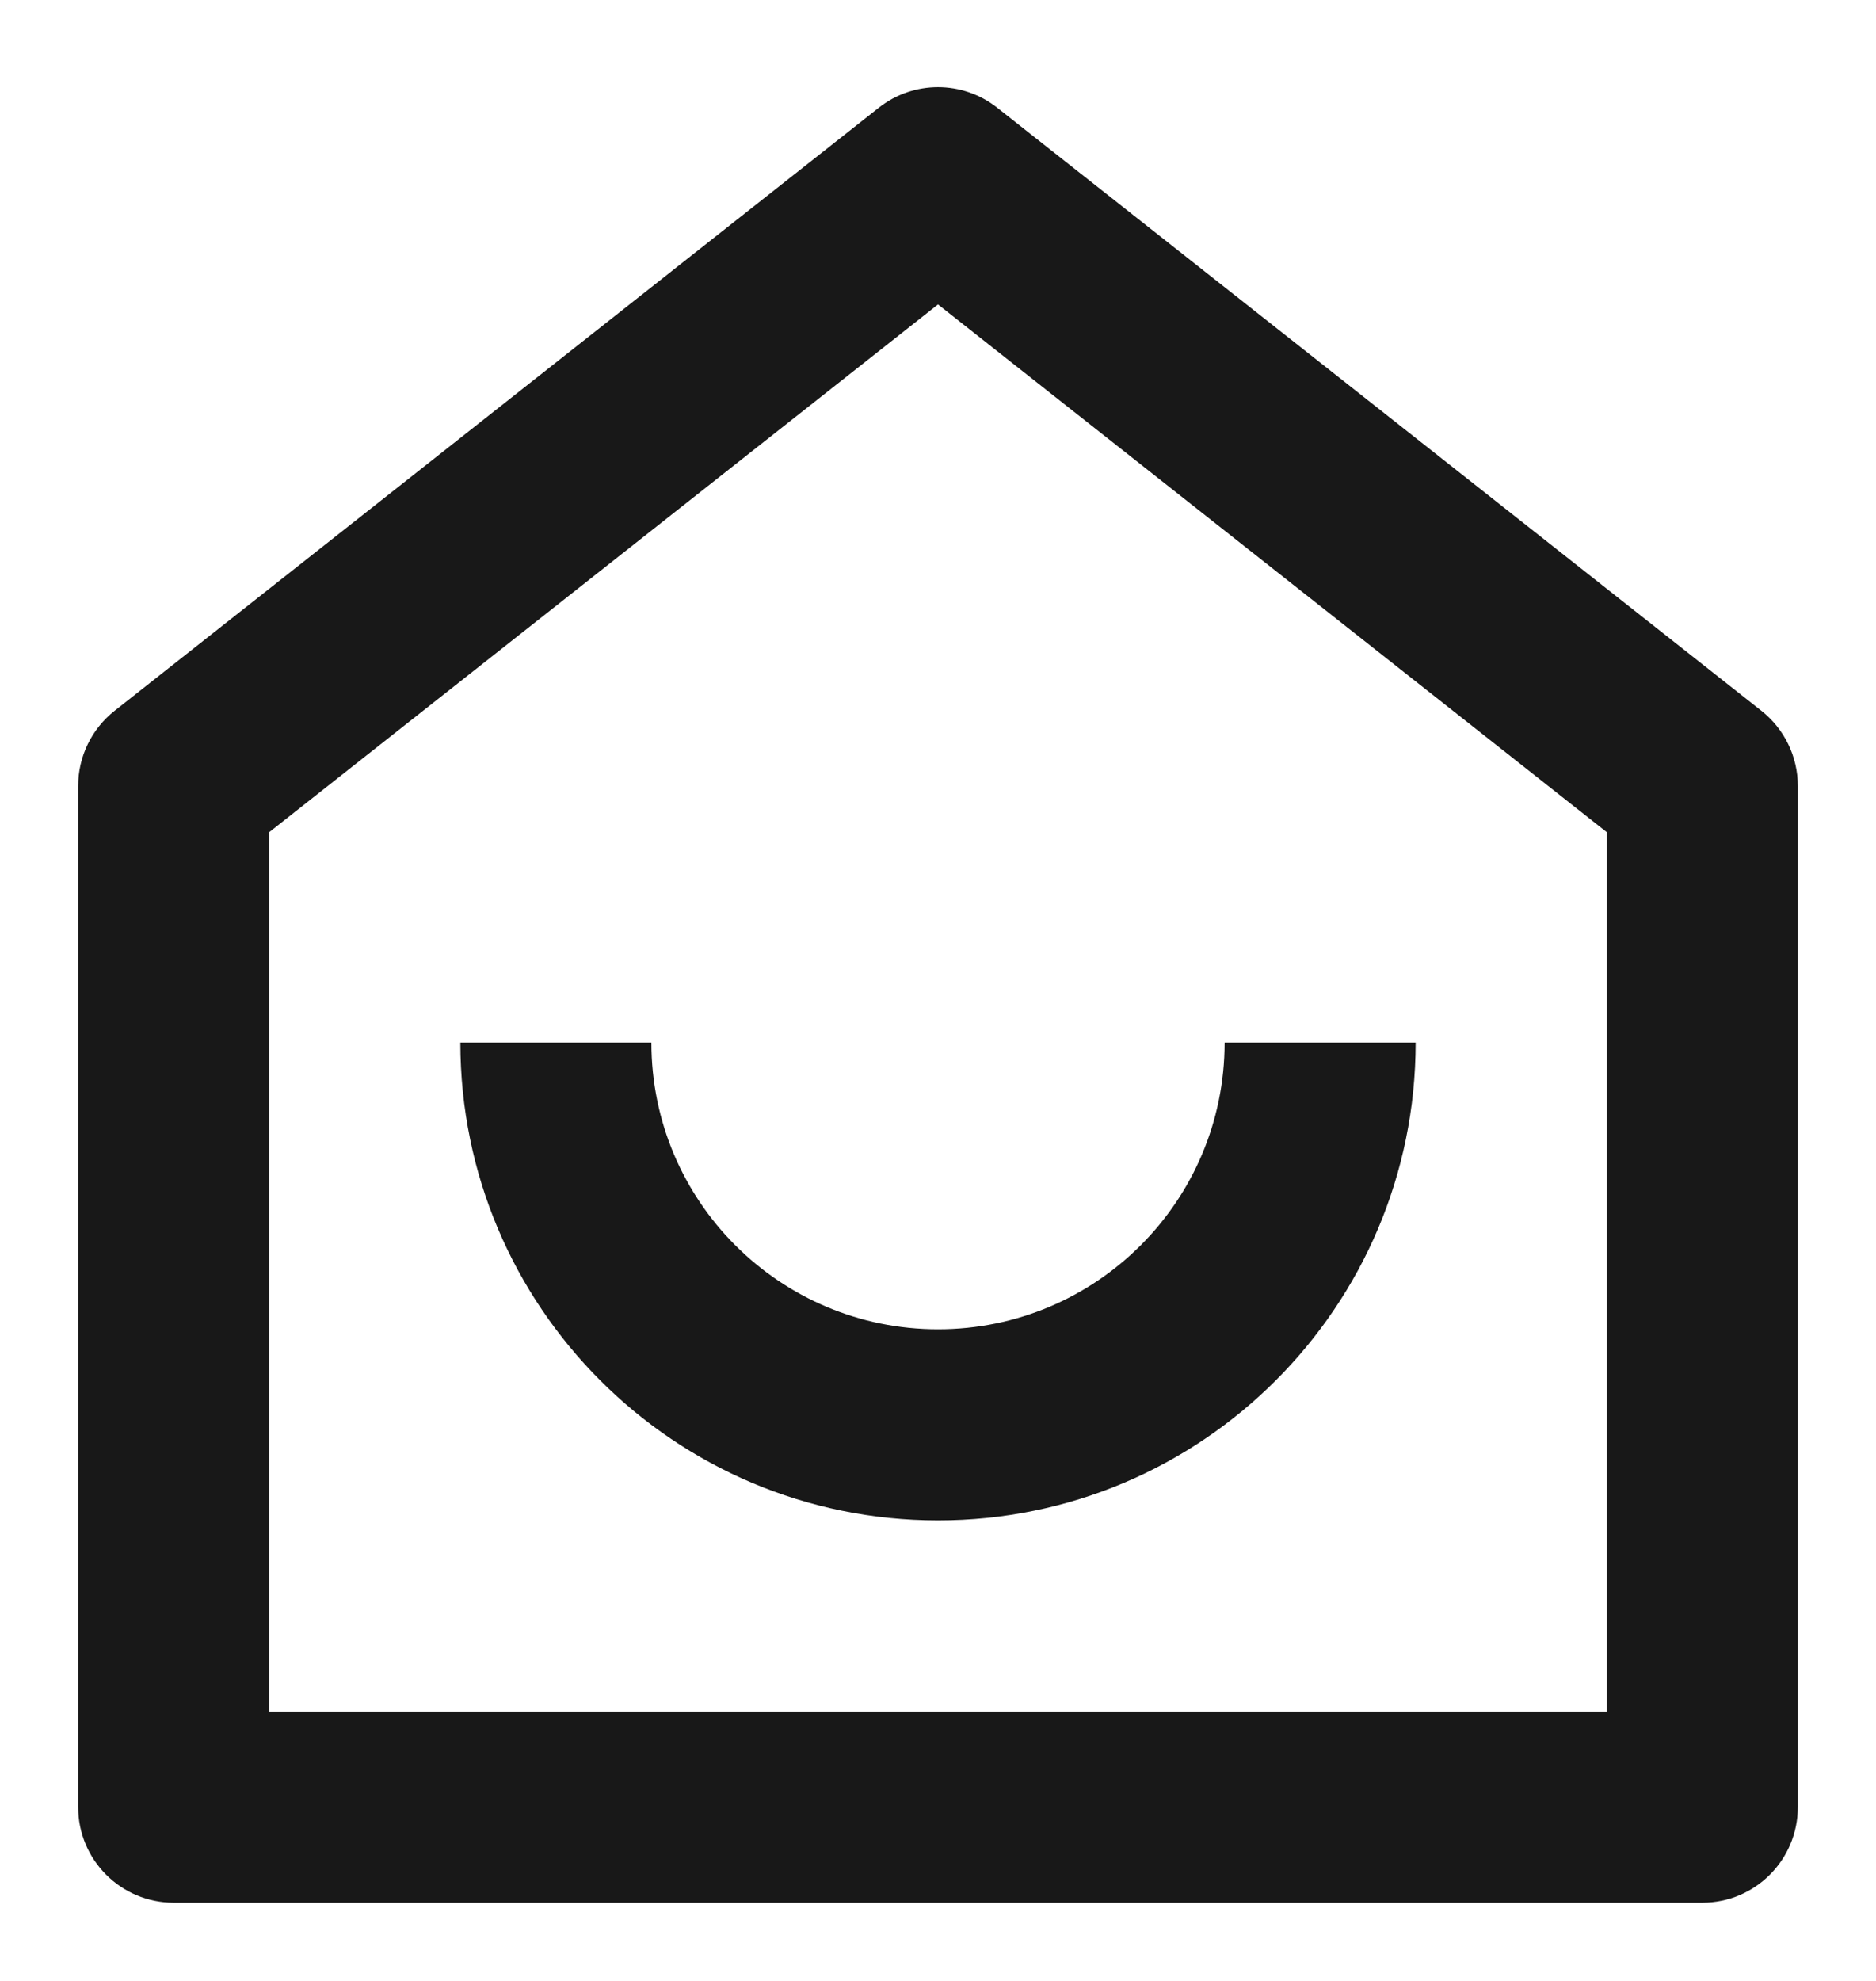 <svg width="18" height="19" viewBox="0 0 18 19" fill="none" xmlns="http://www.w3.org/2000/svg">
<path d="M15.417 16.416V7.982L9 2.92L2.583 7.982V16.416H15.417ZM17.25 17.333C17.25 17.839 16.84 18.25 16.333 18.25H1.667C1.16 18.25 0.75 17.839 0.75 17.333V7.538C0.75 7.257 0.879 6.992 1.099 6.818L8.432 1.033C8.765 0.77 9.235 0.77 9.568 1.033L16.901 6.818C17.121 6.992 17.25 7.257 17.25 7.538V17.333ZM4.417 10H6.25C6.25 11.519 7.481 12.75 9 12.75C10.519 12.75 11.75 11.519 11.75 10H13.583C13.583 12.531 11.531 14.583 9 14.583C6.469 14.583 4.417 12.531 4.417 10Z" fill="#181818"/>
</svg>
